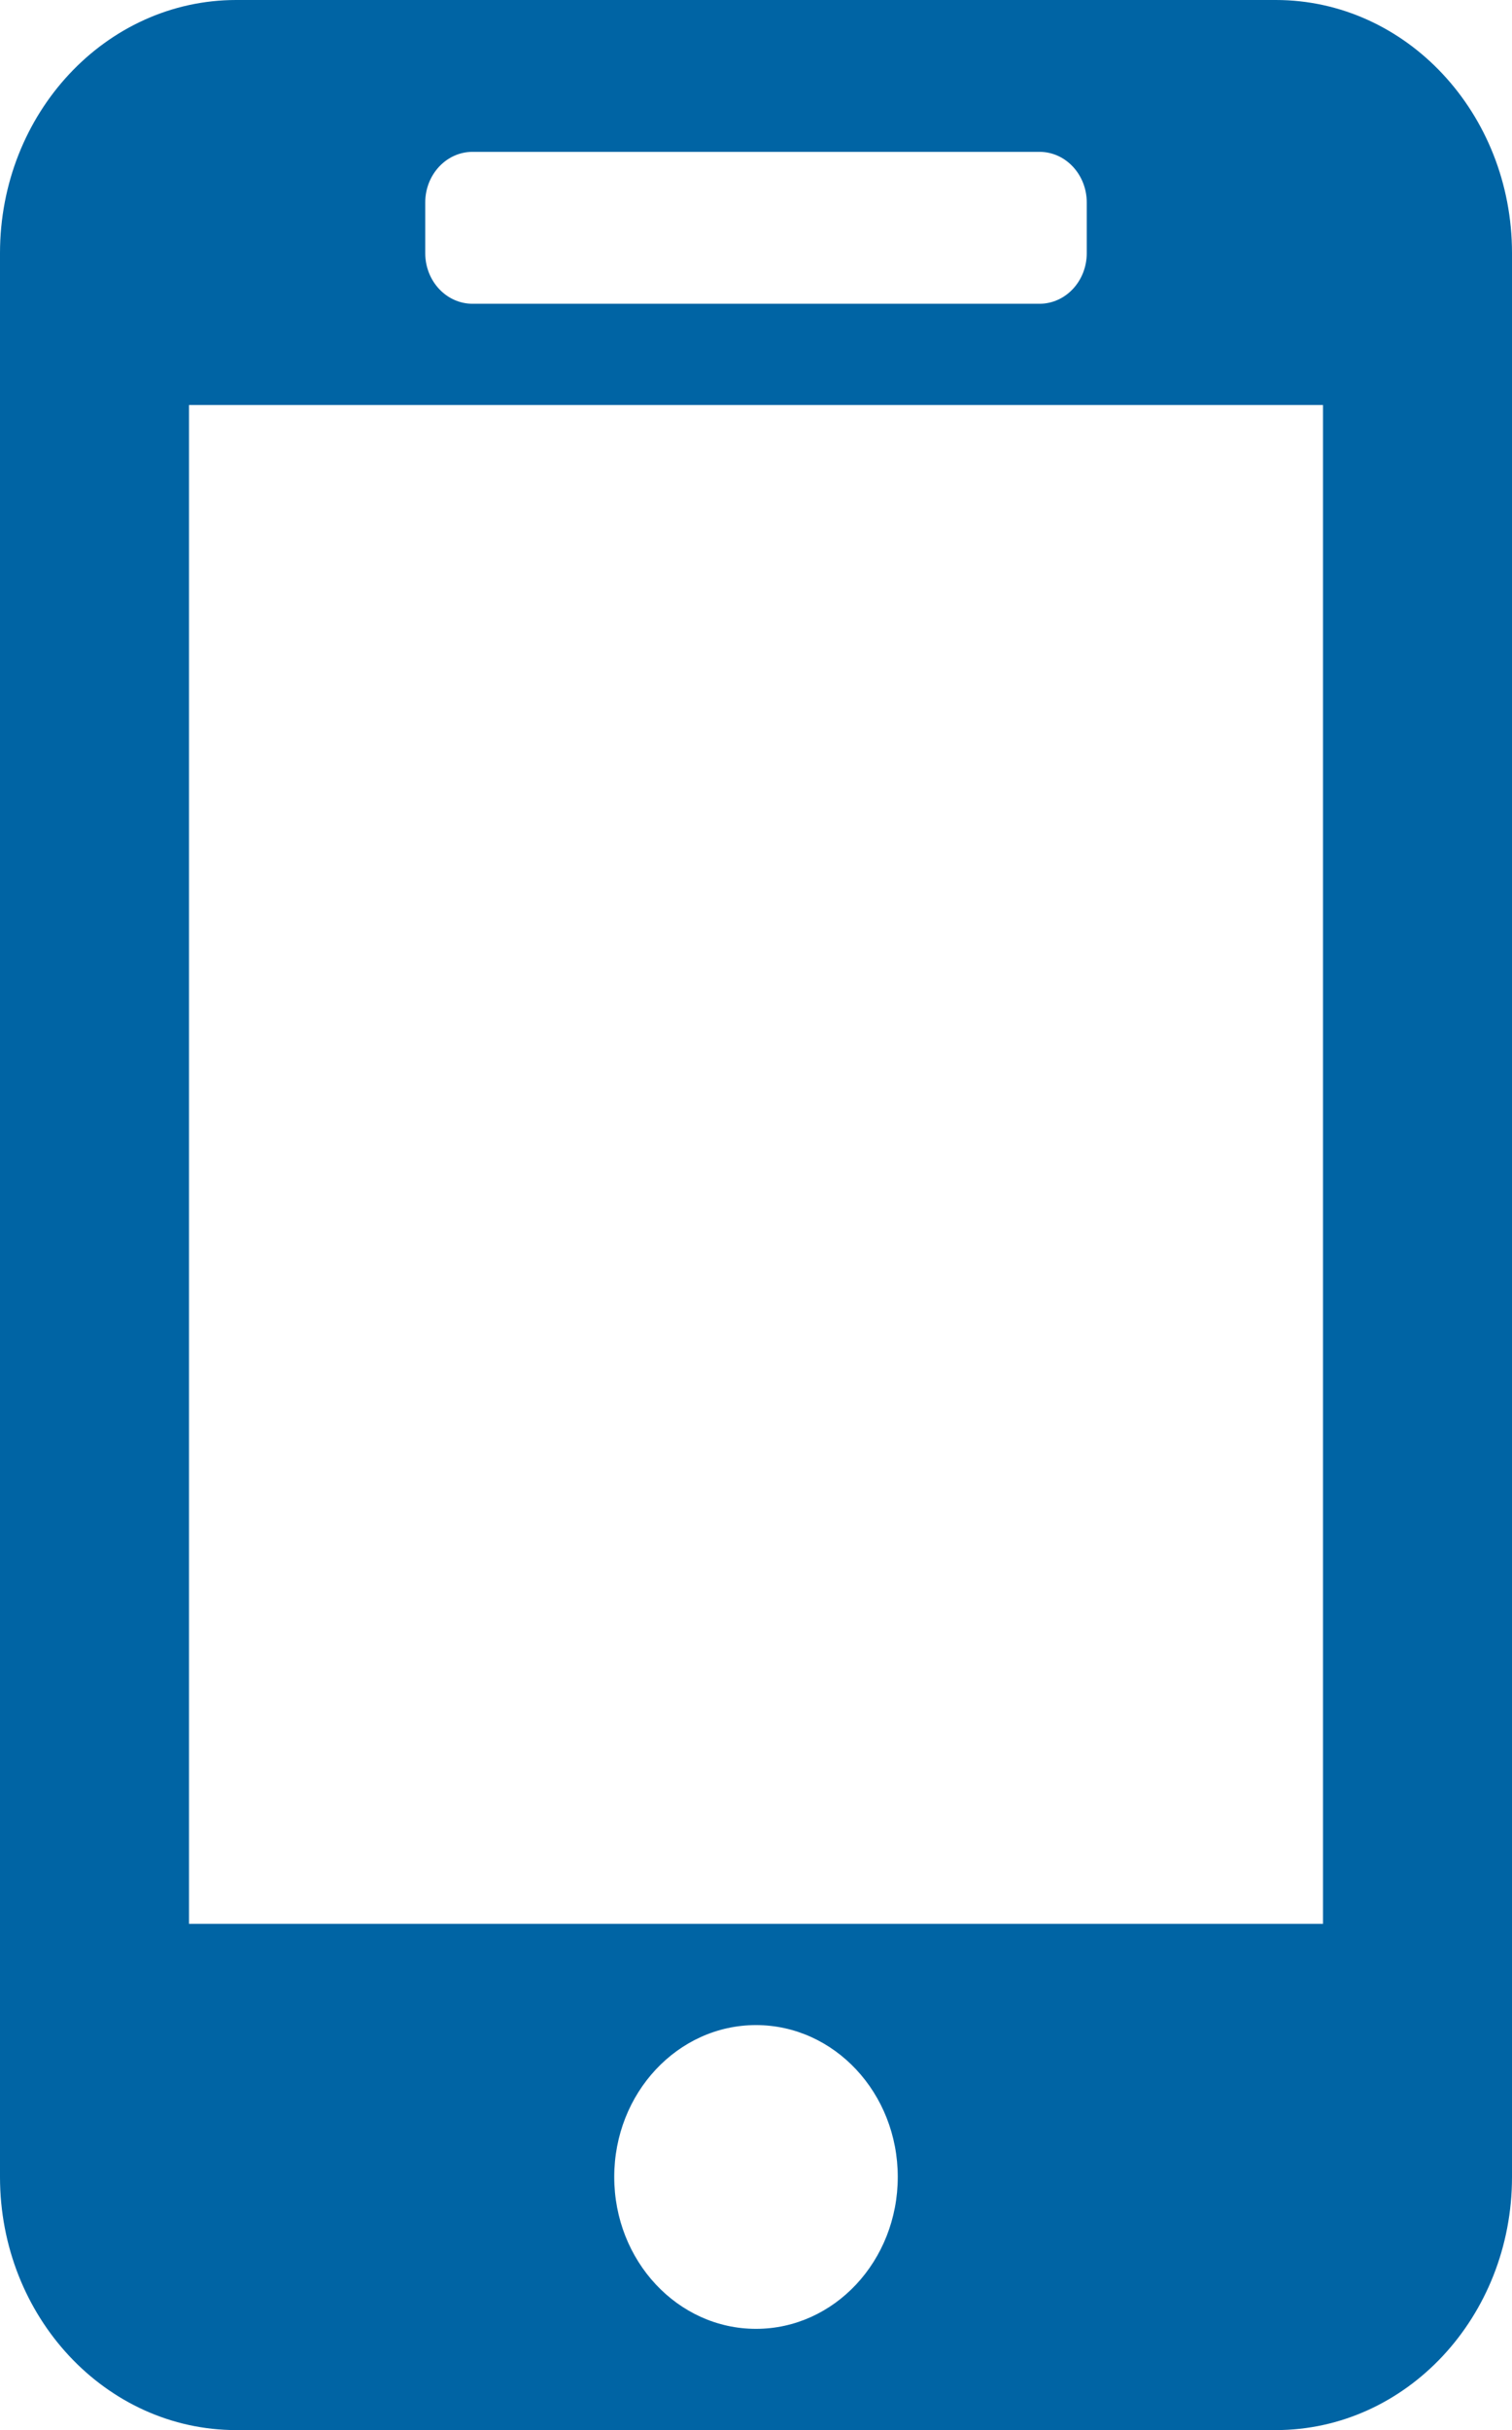 <svg width="33" height="53" viewBox="0 0 33 53" fill="none" xmlns="http://www.w3.org/2000/svg">
<path d="M5.156 0H27.844C30.692 0 33 2.472 33 5.521V47.479C33 50.528 30.692 53 27.844 53H5.156C2.309 53 0 50.528 0 47.479V5.521C0 2.472 2.309 0 5.156 0ZM10.313 3.312C9.743 3.312 9.281 3.807 9.281 4.417V5.521C9.281 6.131 9.743 6.625 10.313 6.625H22.688C23.257 6.625 23.719 6.131 23.719 5.521V4.417C23.719 3.807 23.257 3.312 22.688 3.312H10.313ZM4.125 8.833V41.958H28.875V8.833H4.125ZM16.5 44.167C14.791 44.167 13.406 45.65 13.406 47.479C13.406 49.309 14.791 50.792 16.5 50.792C18.209 50.792 19.594 49.309 19.594 47.479C19.594 45.65 18.209 44.167 16.5 44.167Z" fill="#0064A4"/>
</svg>
